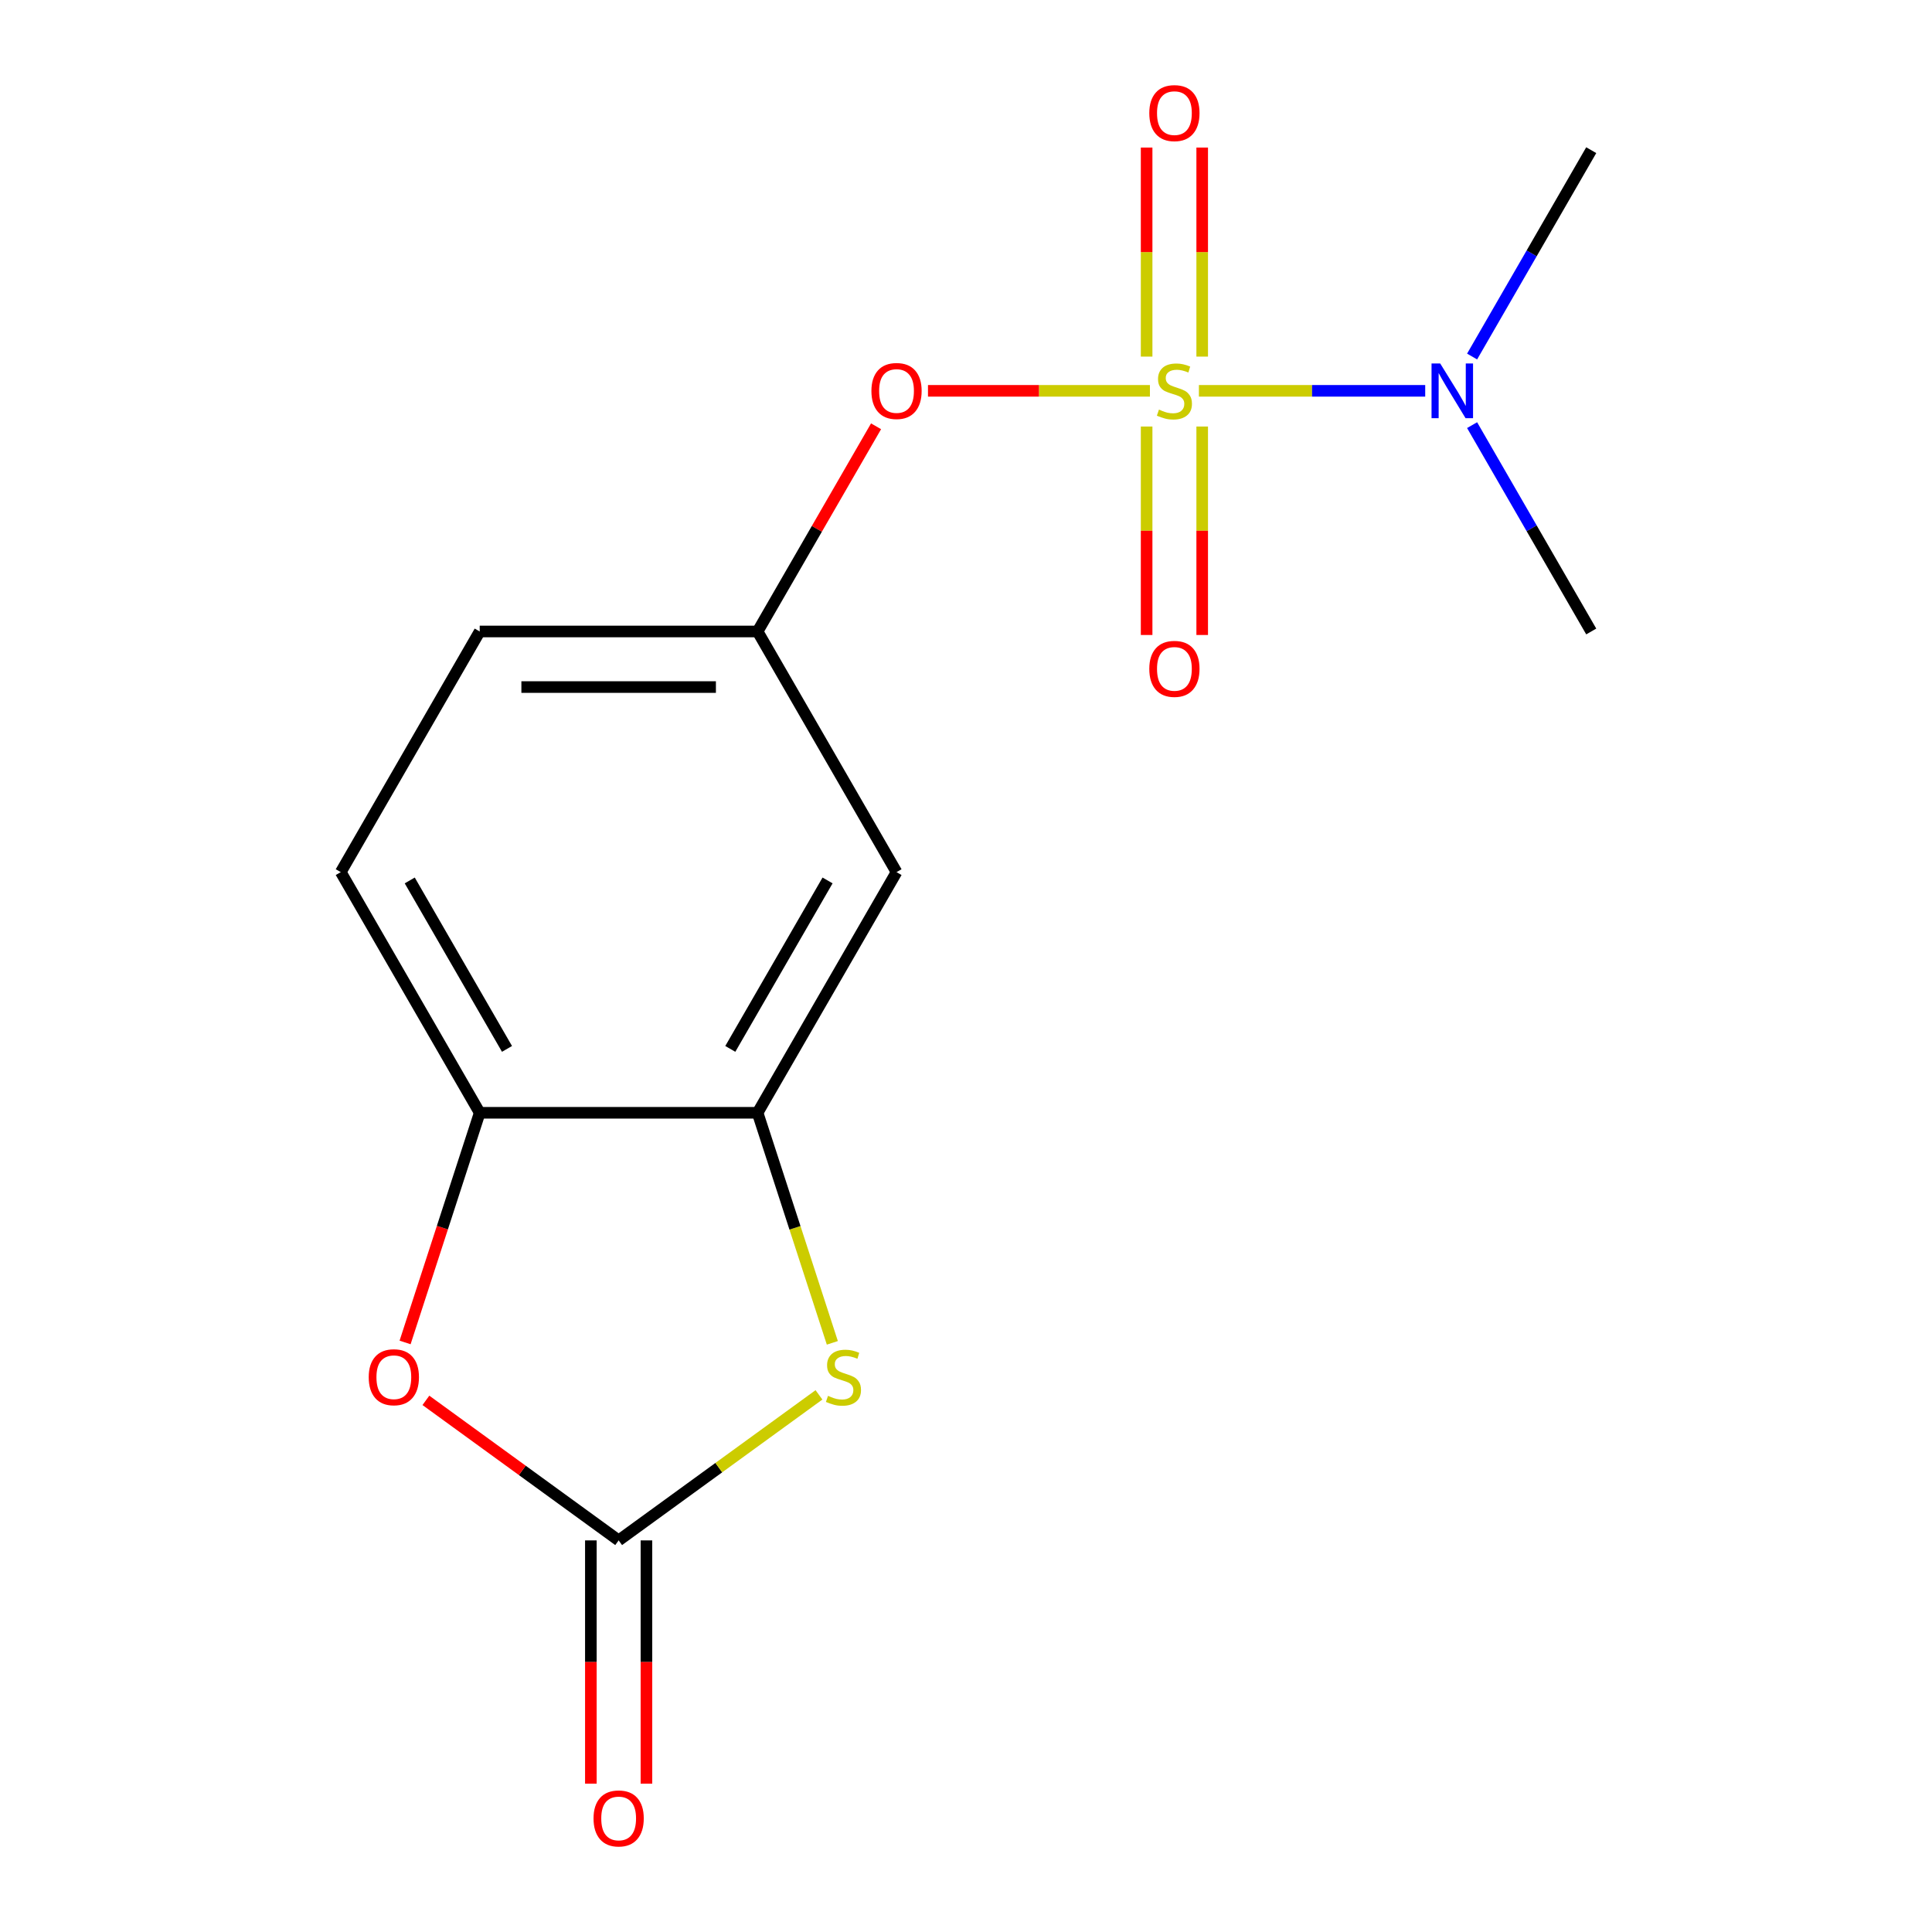 <?xml version='1.0' encoding='iso-8859-1'?>
<svg version='1.1' baseProfile='full'
              xmlns='http://www.w3.org/2000/svg'
                      xmlns:rdkit='http://www.rdkit.org/xml'
                      xmlns:xlink='http://www.w3.org/1999/xlink'
                  xml:space='preserve'
width='1000px' height='1000px' viewBox='0 0 1000 1000'>
<!-- END OF HEADER -->
<rect style='opacity:1.0;fill:#FFFFFF;stroke:none' width='1000' height='1000' x='0' y='0'> </rect>
<path class='bond-4' d='M 595.197,202.293 L 537.759,202.293' style='fill:none;fill-rule:evenodd;stroke:#CCCC00;stroke-width:6px;stroke-linecap:butt;stroke-linejoin:miter;stroke-opacity:1' />
<path class='bond-4' d='M 537.759,202.293 L 480.321,202.293' style='fill:none;fill-rule:evenodd;stroke:#FF0000;stroke-width:6px;stroke-linecap:butt;stroke-linejoin:miter;stroke-opacity:1' />
<path class='bond-6' d='M 620.549,202.293 L 679.117,202.293' style='fill:none;fill-rule:evenodd;stroke:#CCCC00;stroke-width:6px;stroke-linecap:butt;stroke-linejoin:miter;stroke-opacity:1' />
<path class='bond-6' d='M 679.117,202.293 L 737.685,202.293' style='fill:none;fill-rule:evenodd;stroke:#0000FF;stroke-width:6px;stroke-linecap:butt;stroke-linejoin:miter;stroke-opacity:1' />
<path class='bond-8' d='M 593.49,220.768 L 593.49,274.719' style='fill:none;fill-rule:evenodd;stroke:#CCCC00;stroke-width:6px;stroke-linecap:butt;stroke-linejoin:miter;stroke-opacity:1' />
<path class='bond-8' d='M 593.49,274.719 L 593.49,328.669' style='fill:none;fill-rule:evenodd;stroke:#FF0000;stroke-width:6px;stroke-linecap:butt;stroke-linejoin:miter;stroke-opacity:1' />
<path class='bond-8' d='M 622.256,220.768 L 622.256,274.719' style='fill:none;fill-rule:evenodd;stroke:#CCCC00;stroke-width:6px;stroke-linecap:butt;stroke-linejoin:miter;stroke-opacity:1' />
<path class='bond-8' d='M 622.256,274.719 L 622.256,328.669' style='fill:none;fill-rule:evenodd;stroke:#FF0000;stroke-width:6px;stroke-linecap:butt;stroke-linejoin:miter;stroke-opacity:1' />
<path class='bond-9' d='M 622.256,184.577 L 622.256,130.476' style='fill:none;fill-rule:evenodd;stroke:#CCCC00;stroke-width:6px;stroke-linecap:butt;stroke-linejoin:miter;stroke-opacity:1' />
<path class='bond-9' d='M 622.256,130.476 L 622.256,76.375' style='fill:none;fill-rule:evenodd;stroke:#FF0000;stroke-width:6px;stroke-linecap:butt;stroke-linejoin:miter;stroke-opacity:1' />
<path class='bond-9' d='M 593.49,184.577 L 593.49,130.476' style='fill:none;fill-rule:evenodd;stroke:#CCCC00;stroke-width:6px;stroke-linecap:butt;stroke-linejoin:miter;stroke-opacity:1' />
<path class='bond-9' d='M 593.49,130.476 L 593.49,76.375' style='fill:none;fill-rule:evenodd;stroke:#FF0000;stroke-width:6px;stroke-linecap:butt;stroke-linejoin:miter;stroke-opacity:1' />
<path class='bond-0' d='M 320.212,797.308 L 372.055,759.642' style='fill:none;fill-rule:evenodd;stroke:#000000;stroke-width:6px;stroke-linecap:butt;stroke-linejoin:miter;stroke-opacity:1' />
<path class='bond-0' d='M 372.055,759.642 L 423.897,721.976' style='fill:none;fill-rule:evenodd;stroke:#CCCC00;stroke-width:6px;stroke-linecap:butt;stroke-linejoin:miter;stroke-opacity:1' />
<path class='bond-11' d='M 305.829,797.308 L 305.829,860.265' style='fill:none;fill-rule:evenodd;stroke:#000000;stroke-width:6px;stroke-linecap:butt;stroke-linejoin:miter;stroke-opacity:1' />
<path class='bond-11' d='M 305.829,860.265 L 305.829,923.223' style='fill:none;fill-rule:evenodd;stroke:#FF0000;stroke-width:6px;stroke-linecap:butt;stroke-linejoin:miter;stroke-opacity:1' />
<path class='bond-11' d='M 334.595,797.308 L 334.595,860.265' style='fill:none;fill-rule:evenodd;stroke:#000000;stroke-width:6px;stroke-linecap:butt;stroke-linejoin:miter;stroke-opacity:1' />
<path class='bond-11' d='M 334.595,860.265 L 334.595,923.223' style='fill:none;fill-rule:evenodd;stroke:#FF0000;stroke-width:6px;stroke-linecap:butt;stroke-linejoin:miter;stroke-opacity:1' />
<path class='bond-17' d='M 320.212,797.308 L 270.329,761.066' style='fill:none;fill-rule:evenodd;stroke:#000000;stroke-width:6px;stroke-linecap:butt;stroke-linejoin:miter;stroke-opacity:1' />
<path class='bond-17' d='M 270.329,761.066 L 220.446,724.824' style='fill:none;fill-rule:evenodd;stroke:#FF0000;stroke-width:6px;stroke-linecap:butt;stroke-linejoin:miter;stroke-opacity:1' />
<path class='bond-1' d='M 430.817,695.051 L 411.472,635.513' style='fill:none;fill-rule:evenodd;stroke:#CCCC00;stroke-width:6px;stroke-linecap:butt;stroke-linejoin:miter;stroke-opacity:1' />
<path class='bond-1' d='M 411.472,635.513 L 392.127,575.975' style='fill:none;fill-rule:evenodd;stroke:#000000;stroke-width:6px;stroke-linecap:butt;stroke-linejoin:miter;stroke-opacity:1' />
<path class='bond-2' d='M 209.672,694.851 L 228.984,635.413' style='fill:none;fill-rule:evenodd;stroke:#FF0000;stroke-width:6px;stroke-linecap:butt;stroke-linejoin:miter;stroke-opacity:1' />
<path class='bond-2' d='M 228.984,635.413 L 248.297,575.975' style='fill:none;fill-rule:evenodd;stroke:#000000;stroke-width:6px;stroke-linecap:butt;stroke-linejoin:miter;stroke-opacity:1' />
<path class='bond-3' d='M 392.127,575.975 L 464.042,451.414' style='fill:none;fill-rule:evenodd;stroke:#000000;stroke-width:6px;stroke-linecap:butt;stroke-linejoin:miter;stroke-opacity:1' />
<path class='bond-3' d='M 378.002,542.908 L 428.343,455.715' style='fill:none;fill-rule:evenodd;stroke:#000000;stroke-width:6px;stroke-linecap:butt;stroke-linejoin:miter;stroke-opacity:1' />
<path class='bond-16' d='M 392.127,575.975 L 248.297,575.975' style='fill:none;fill-rule:evenodd;stroke:#000000;stroke-width:6px;stroke-linecap:butt;stroke-linejoin:miter;stroke-opacity:1' />
<path class='bond-10' d='M 453.445,220.648 L 422.786,273.751' style='fill:none;fill-rule:evenodd;stroke:#FF0000;stroke-width:6px;stroke-linecap:butt;stroke-linejoin:miter;stroke-opacity:1' />
<path class='bond-10' d='M 422.786,273.751 L 392.127,326.853' style='fill:none;fill-rule:evenodd;stroke:#000000;stroke-width:6px;stroke-linecap:butt;stroke-linejoin:miter;stroke-opacity:1' />
<path class='bond-5' d='M 248.297,575.975 L 176.381,451.414' style='fill:none;fill-rule:evenodd;stroke:#000000;stroke-width:6px;stroke-linecap:butt;stroke-linejoin:miter;stroke-opacity:1' />
<path class='bond-5' d='M 262.421,542.908 L 212.081,455.715' style='fill:none;fill-rule:evenodd;stroke:#000000;stroke-width:6px;stroke-linecap:butt;stroke-linejoin:miter;stroke-opacity:1' />
<path class='bond-14' d='M 761.955,220.048 L 792.787,273.451' style='fill:none;fill-rule:evenodd;stroke:#0000FF;stroke-width:6px;stroke-linecap:butt;stroke-linejoin:miter;stroke-opacity:1' />
<path class='bond-14' d='M 792.787,273.451 L 823.619,326.853' style='fill:none;fill-rule:evenodd;stroke:#000000;stroke-width:6px;stroke-linecap:butt;stroke-linejoin:miter;stroke-opacity:1' />
<path class='bond-15' d='M 761.955,184.537 L 792.787,131.134' style='fill:none;fill-rule:evenodd;stroke:#0000FF;stroke-width:6px;stroke-linecap:butt;stroke-linejoin:miter;stroke-opacity:1' />
<path class='bond-15' d='M 792.787,131.134 L 823.619,77.732' style='fill:none;fill-rule:evenodd;stroke:#000000;stroke-width:6px;stroke-linecap:butt;stroke-linejoin:miter;stroke-opacity:1' />
<path class='bond-7' d='M 464.042,451.414 L 392.127,326.853' style='fill:none;fill-rule:evenodd;stroke:#000000;stroke-width:6px;stroke-linecap:butt;stroke-linejoin:miter;stroke-opacity:1' />
<path class='bond-13' d='M 392.127,326.853 L 248.297,326.853' style='fill:none;fill-rule:evenodd;stroke:#000000;stroke-width:6px;stroke-linecap:butt;stroke-linejoin:miter;stroke-opacity:1' />
<path class='bond-13' d='M 370.553,355.62 L 269.871,355.62' style='fill:none;fill-rule:evenodd;stroke:#000000;stroke-width:6px;stroke-linecap:butt;stroke-linejoin:miter;stroke-opacity:1' />
<path class='bond-12' d='M 176.381,451.414 L 248.297,326.853' style='fill:none;fill-rule:evenodd;stroke:#000000;stroke-width:6px;stroke-linecap:butt;stroke-linejoin:miter;stroke-opacity:1' />
<path  class='atom-0' d='M 599.873 212.013
Q 600.193 212.133, 601.513 212.693
Q 602.833 213.253, 604.273 213.613
Q 605.753 213.933, 607.193 213.933
Q 609.873 213.933, 611.433 212.653
Q 612.993 211.333, 612.993 209.053
Q 612.993 207.493, 612.193 206.533
Q 611.433 205.573, 610.233 205.053
Q 609.033 204.533, 607.033 203.933
Q 604.513 203.173, 602.993 202.453
Q 601.513 201.733, 600.433 200.213
Q 599.393 198.693, 599.393 196.133
Q 599.393 192.573, 601.793 190.373
Q 604.233 188.173, 609.033 188.173
Q 612.313 188.173, 616.033 189.733
L 615.113 192.813
Q 611.713 191.413, 609.153 191.413
Q 606.393 191.413, 604.873 192.573
Q 603.353 193.693, 603.393 195.653
Q 603.393 197.173, 604.153 198.093
Q 604.953 199.013, 606.073 199.533
Q 607.233 200.053, 609.153 200.653
Q 611.713 201.453, 613.233 202.253
Q 614.753 203.053, 615.833 204.693
Q 616.953 206.293, 616.953 209.053
Q 616.953 212.973, 614.313 215.093
Q 611.713 217.173, 607.353 217.173
Q 604.833 217.173, 602.913 216.613
Q 601.033 216.093, 598.793 215.173
L 599.873 212.013
' fill='#CCCC00'/>
<path  class='atom-2' d='M 428.573 722.486
Q 428.893 722.606, 430.213 723.166
Q 431.533 723.726, 432.973 724.086
Q 434.453 724.406, 435.893 724.406
Q 438.573 724.406, 440.133 723.126
Q 441.693 721.806, 441.693 719.526
Q 441.693 717.966, 440.893 717.006
Q 440.133 716.046, 438.933 715.526
Q 437.733 715.006, 435.733 714.406
Q 433.213 713.646, 431.693 712.926
Q 430.213 712.206, 429.133 710.686
Q 428.093 709.166, 428.093 706.606
Q 428.093 703.046, 430.493 700.846
Q 432.933 698.646, 437.733 698.646
Q 441.013 698.646, 444.733 700.206
L 443.813 703.286
Q 440.413 701.886, 437.853 701.886
Q 435.093 701.886, 433.573 703.046
Q 432.053 704.166, 432.093 706.126
Q 432.093 707.646, 432.853 708.566
Q 433.653 709.486, 434.773 710.006
Q 435.933 710.526, 437.853 711.126
Q 440.413 711.926, 441.933 712.726
Q 443.453 713.526, 444.533 715.166
Q 445.653 716.766, 445.653 719.526
Q 445.653 723.446, 443.013 725.566
Q 440.413 727.646, 436.053 727.646
Q 433.533 727.646, 431.613 727.086
Q 429.733 726.566, 427.493 725.646
L 428.573 722.486
' fill='#CCCC00'/>
<path  class='atom-3' d='M 190.85 712.846
Q 190.85 706.046, 194.21 702.246
Q 197.57 698.446, 203.85 698.446
Q 210.13 698.446, 213.49 702.246
Q 216.85 706.046, 216.85 712.846
Q 216.85 719.726, 213.45 723.646
Q 210.05 727.526, 203.85 727.526
Q 197.61 727.526, 194.21 723.646
Q 190.85 719.766, 190.85 712.846
M 203.85 724.326
Q 208.17 724.326, 210.49 721.446
Q 212.85 718.526, 212.85 712.846
Q 212.85 707.286, 210.49 704.486
Q 208.17 701.646, 203.85 701.646
Q 199.53 701.646, 197.17 704.446
Q 194.85 707.246, 194.85 712.846
Q 194.85 718.566, 197.17 721.446
Q 199.53 724.326, 203.85 724.326
' fill='#FF0000'/>
<path  class='atom-5' d='M 451.042 202.373
Q 451.042 195.573, 454.402 191.773
Q 457.762 187.973, 464.042 187.973
Q 470.322 187.973, 473.682 191.773
Q 477.042 195.573, 477.042 202.373
Q 477.042 209.253, 473.642 213.173
Q 470.242 217.053, 464.042 217.053
Q 457.802 217.053, 454.402 213.173
Q 451.042 209.293, 451.042 202.373
M 464.042 213.853
Q 468.362 213.853, 470.682 210.973
Q 473.042 208.053, 473.042 202.373
Q 473.042 196.813, 470.682 194.013
Q 468.362 191.173, 464.042 191.173
Q 459.722 191.173, 457.362 193.973
Q 455.042 196.773, 455.042 202.373
Q 455.042 208.093, 457.362 210.973
Q 459.722 213.853, 464.042 213.853
' fill='#FF0000'/>
<path  class='atom-7' d='M 745.443 188.133
L 754.723 203.133
Q 755.643 204.613, 757.123 207.293
Q 758.603 209.973, 758.683 210.133
L 758.683 188.133
L 762.443 188.133
L 762.443 216.453
L 758.563 216.453
L 748.603 200.053
Q 747.443 198.133, 746.203 195.933
Q 745.003 193.733, 744.643 193.053
L 744.643 216.453
L 740.963 216.453
L 740.963 188.133
L 745.443 188.133
' fill='#0000FF'/>
<path  class='atom-9' d='M 594.873 346.203
Q 594.873 339.403, 598.233 335.603
Q 601.593 331.803, 607.873 331.803
Q 614.153 331.803, 617.513 335.603
Q 620.873 339.403, 620.873 346.203
Q 620.873 353.083, 617.473 357.003
Q 614.073 360.883, 607.873 360.883
Q 601.633 360.883, 598.233 357.003
Q 594.873 353.123, 594.873 346.203
M 607.873 357.683
Q 612.193 357.683, 614.513 354.803
Q 616.873 351.883, 616.873 346.203
Q 616.873 340.643, 614.513 337.843
Q 612.193 335.003, 607.873 335.003
Q 603.553 335.003, 601.193 337.803
Q 598.873 340.603, 598.873 346.203
Q 598.873 351.923, 601.193 354.803
Q 603.553 357.683, 607.873 357.683
' fill='#FF0000'/>
<path  class='atom-10' d='M 594.873 58.542
Q 594.873 51.742, 598.233 47.942
Q 601.593 44.142, 607.873 44.142
Q 614.153 44.142, 617.513 47.942
Q 620.873 51.742, 620.873 58.542
Q 620.873 65.422, 617.473 69.342
Q 614.073 73.222, 607.873 73.222
Q 601.633 73.222, 598.233 69.342
Q 594.873 65.462, 594.873 58.542
M 607.873 70.022
Q 612.193 70.022, 614.513 67.142
Q 616.873 64.222, 616.873 58.542
Q 616.873 52.982, 614.513 50.182
Q 612.193 47.342, 607.873 47.342
Q 603.553 47.342, 601.193 50.142
Q 598.873 52.942, 598.873 58.542
Q 598.873 64.262, 601.193 67.142
Q 603.553 70.022, 607.873 70.022
' fill='#FF0000'/>
<path  class='atom-12' d='M 307.212 941.218
Q 307.212 934.418, 310.572 930.618
Q 313.932 926.818, 320.212 926.818
Q 326.492 926.818, 329.852 930.618
Q 333.212 934.418, 333.212 941.218
Q 333.212 948.098, 329.812 952.018
Q 326.412 955.898, 320.212 955.898
Q 313.972 955.898, 310.572 952.018
Q 307.212 948.138, 307.212 941.218
M 320.212 952.698
Q 324.532 952.698, 326.852 949.818
Q 329.212 946.898, 329.212 941.218
Q 329.212 935.658, 326.852 932.858
Q 324.532 930.018, 320.212 930.018
Q 315.892 930.018, 313.532 932.818
Q 311.212 935.618, 311.212 941.218
Q 311.212 946.938, 313.532 949.818
Q 315.892 952.698, 320.212 952.698
' fill='#FF0000'/>
</svg>
